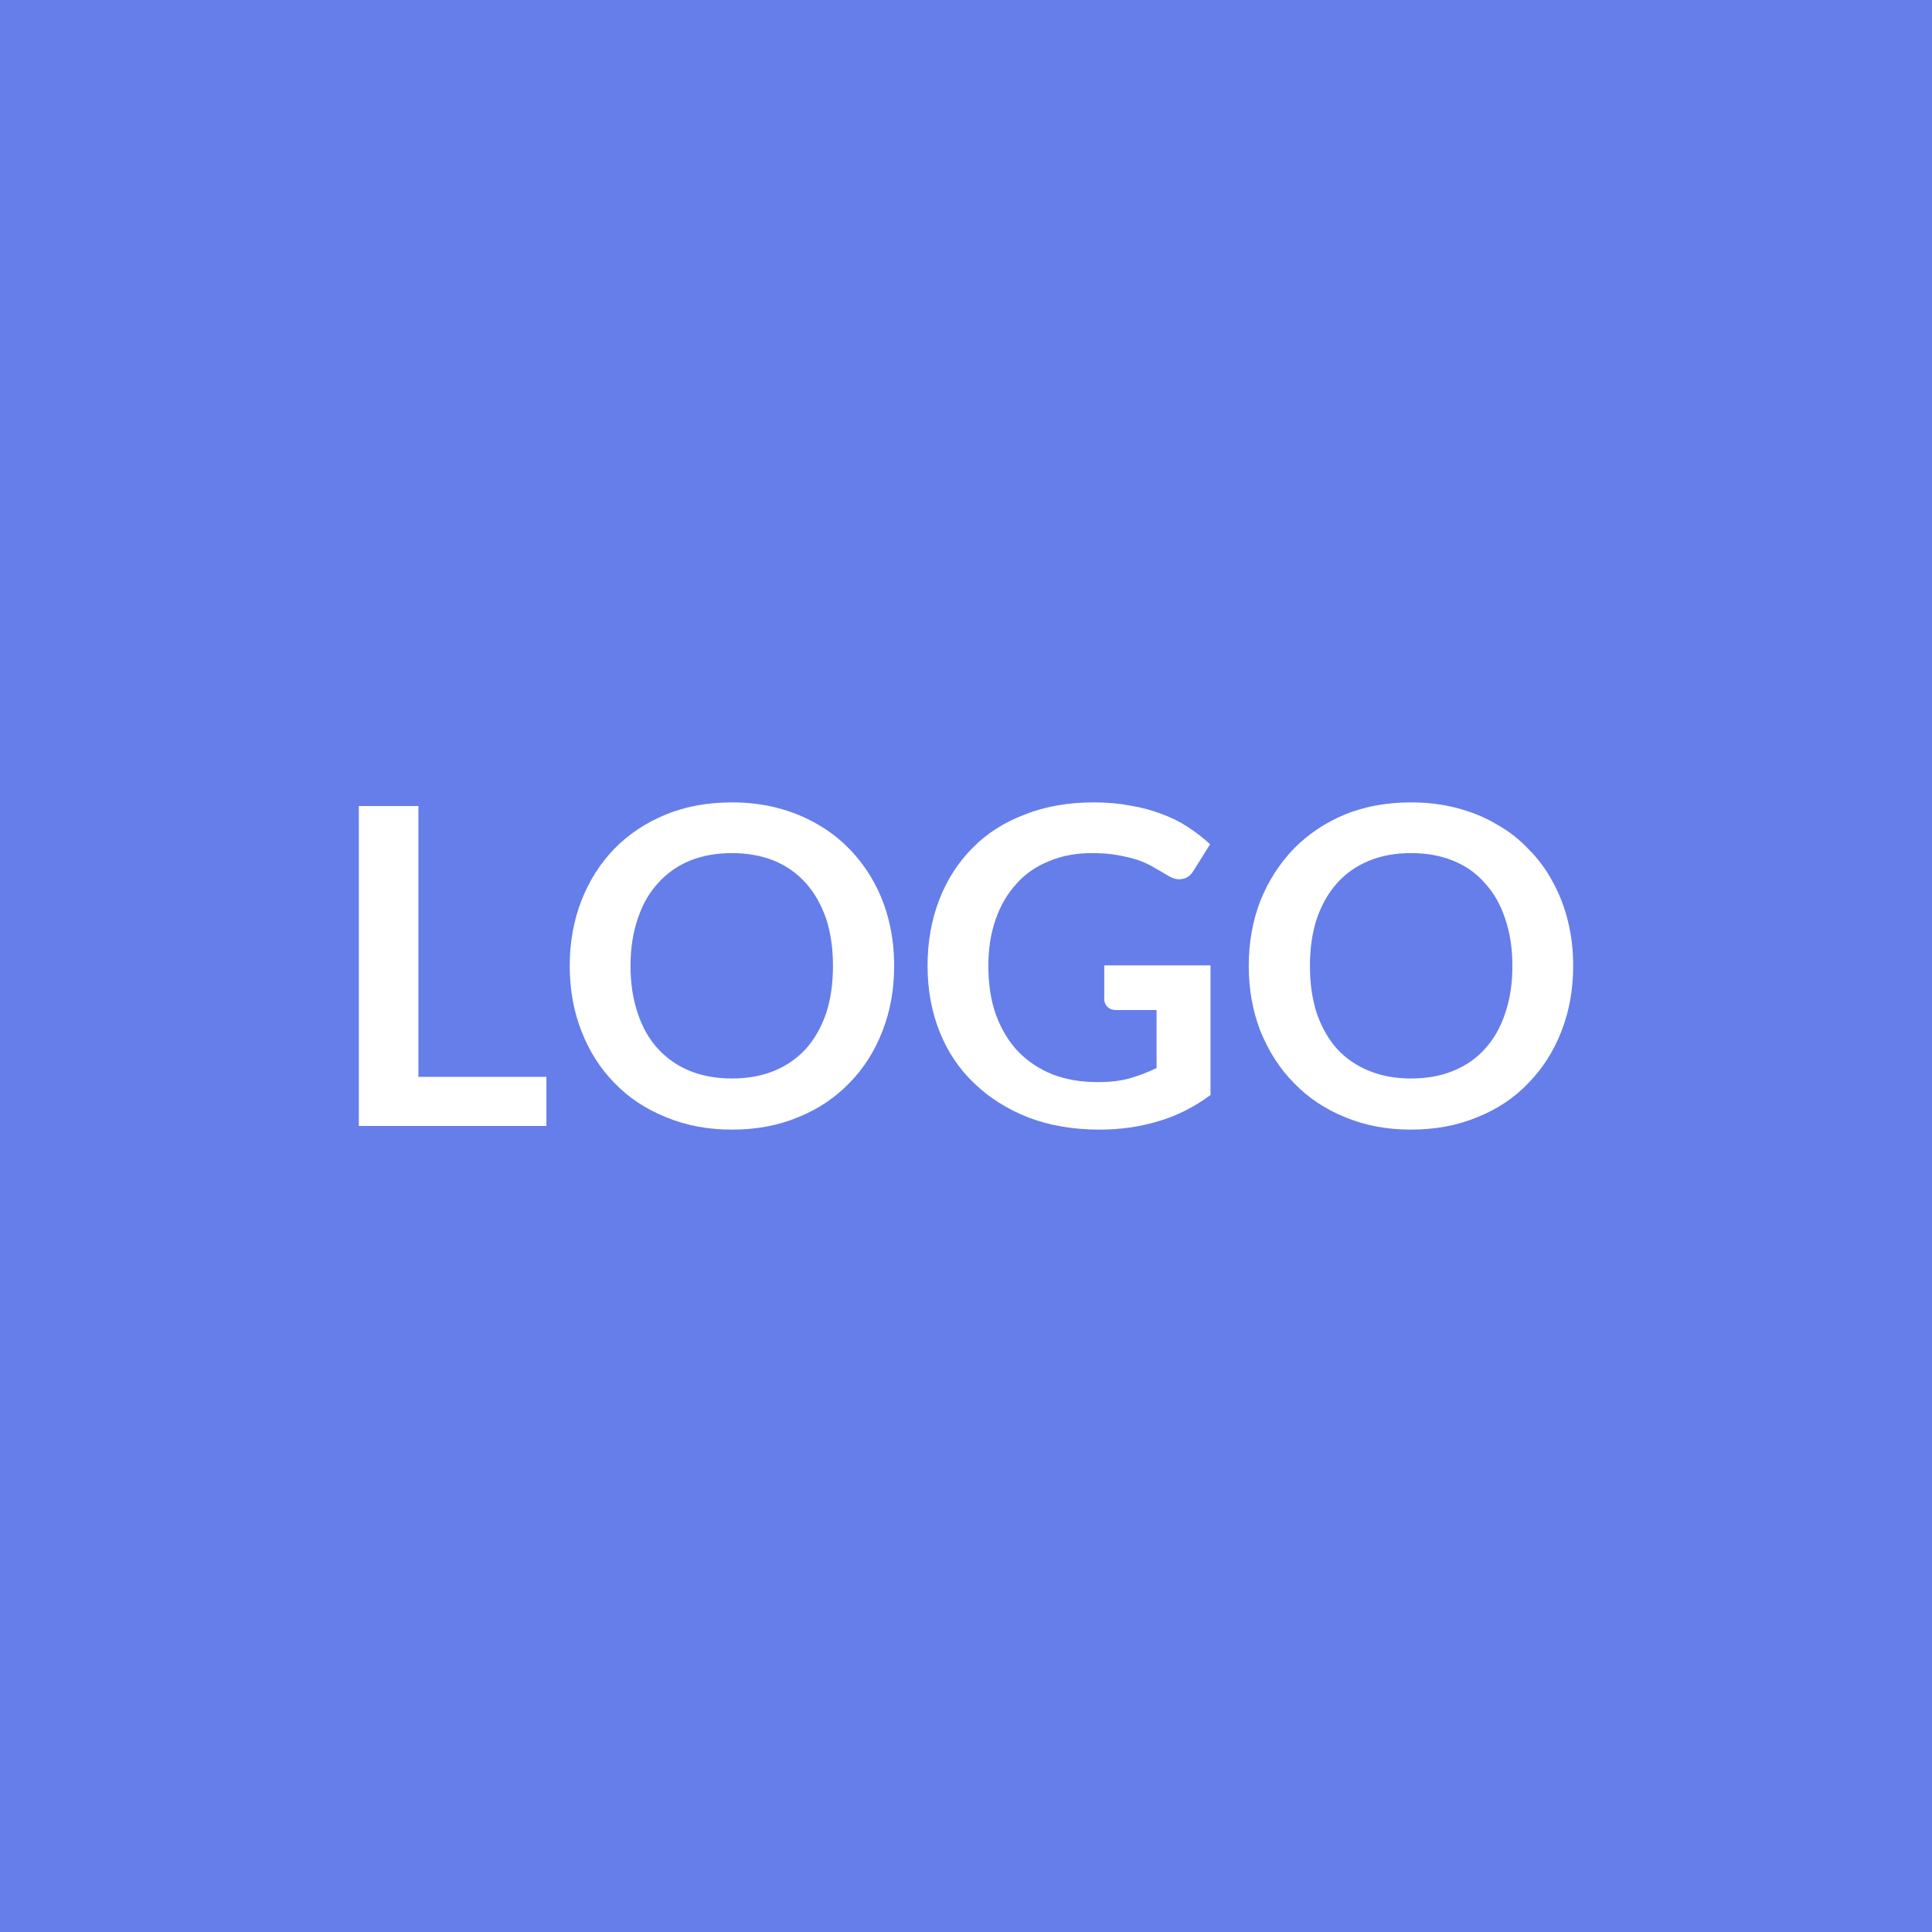 <svg xmlns="http://www.w3.org/2000/svg" width="48" height="48" viewBox="0 0 48 48"><rect width="100%" height="100%" fill="#667EEA"/><path fill="#ffffff" d="M10.395 26.755h3.18v1.22h-4.66v-7.95h1.48zm11.82-2.76q0 .88-.29 1.62-.29.75-.82 1.29-.53.55-1.27.85-.74.31-1.65.31-.9 0-1.64-.31-.75-.3-1.28-.85-.53-.54-.82-1.29-.29-.74-.29-1.62 0-.87.29-1.62.29-.74.82-1.29.53-.54 1.28-.85.74-.3 1.64-.3.61 0 1.14.14t.98.4q.44.25.8.62.35.36.6.81t.38.98.13 1.11m-1.52 0q0-.65-.17-1.17-.18-.52-.5-.88-.33-.37-.79-.56-.47-.19-1.05-.19t-1.05.19q-.46.19-.79.56-.33.36-.5.88-.18.52-.18 1.17 0 .66.18 1.18.17.52.5.88t.79.55q.47.19 1.05.19t1.05-.19q.46-.19.79-.55.32-.36.5-.88.17-.52.17-1.18m6.74-.01h2.64v3.22q-.61.45-1.29.65-.69.21-1.47.21-.97 0-1.76-.3-.79-.31-1.35-.85-.56-.53-.86-1.28t-.3-1.64.29-1.64.83-1.29q.53-.54 1.3-.83.76-.3 1.71-.3.49 0 .91.08.42.07.78.21.36.13.66.33.29.19.54.42l-.42.67q-.1.16-.26.19-.16.04-.35-.07-.18-.11-.36-.21-.18-.11-.41-.19-.22-.07-.5-.12-.27-.05-.64-.05-.59 0-1.06.2-.48.19-.81.56-.34.37-.52.89t-.18 1.15q0 .69.19 1.22.2.54.55.91.36.37.86.57.5.19 1.12.19.44 0 .78-.09.35-.1.68-.26v-1.44h-1q-.14 0-.22-.08t-.08-.19zm11.65.01q0 .88-.29 1.62-.29.75-.82 1.29-.52.55-1.27.85-.74.31-1.65.31-.9 0-1.64-.31-.74-.3-1.27-.85-.53-.54-.83-1.29-.29-.74-.29-1.62 0-.87.29-1.62.3-.74.83-1.29.53-.54 1.27-.85.74-.3 1.64-.3.61 0 1.14.14.54.14.98.4.45.25.8.62.36.36.6.81.25.45.38.98t.13 1.11m-1.51 0q0-.65-.18-1.17-.17-.52-.5-.88-.32-.37-.79-.56-.46-.19-1.05-.19-.58 0-1.04.19-.47.19-.8.56-.32.36-.5.88-.17.52-.17 1.17 0 .66.17 1.18.18.52.5.88.33.36.8.55.46.19 1.04.19.59 0 1.05-.19.47-.19.79-.55.33-.36.5-.88.18-.52.18-1.18"/></svg>